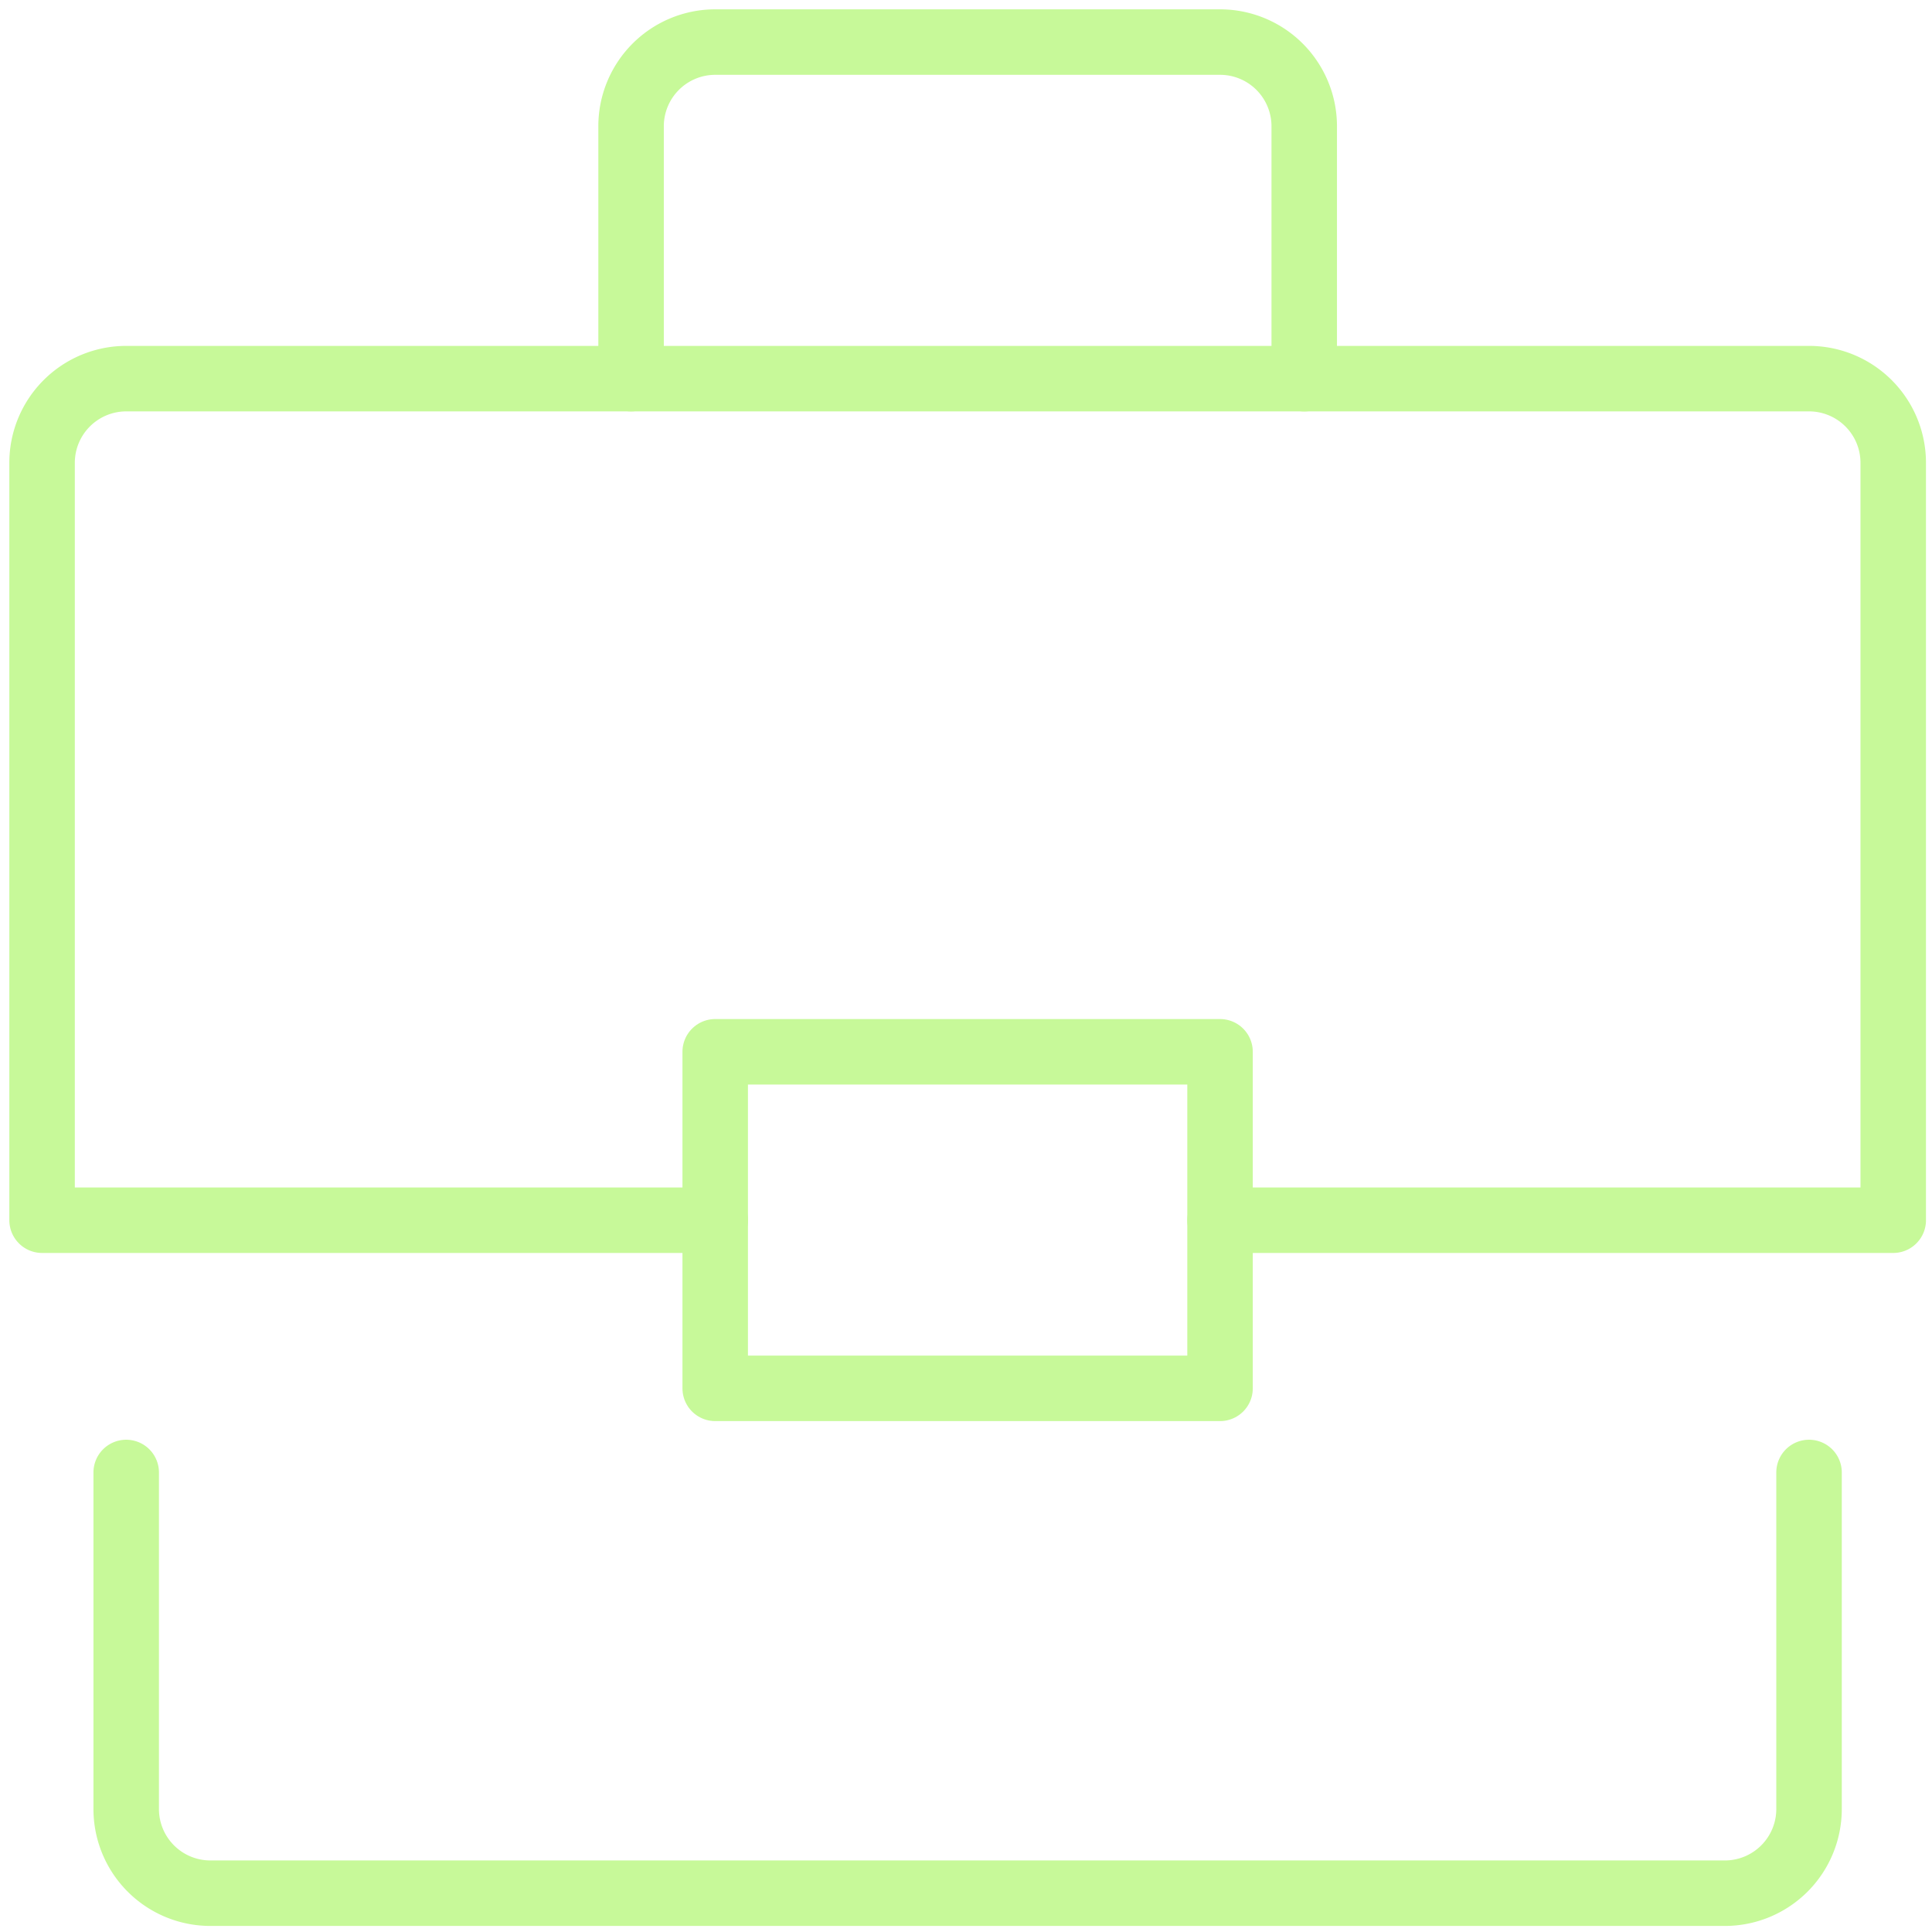 <svg xmlns="http://www.w3.org/2000/svg" xmlns:xlink="http://www.w3.org/1999/xlink" width="59" height="59" viewBox="0 0 59 59"><defs><style>.a,.c{fill:none;stroke:#c7f999;stroke-width:2px;}.b{clip-path:url(#a);}.c{stroke-linecap:round;stroke-linejoin:round;}</style><clipPath id="a"><rect class="a" width="59" height="59"/></clipPath></defs><g class="b"><path class="c" d="M7.5,10.778V3.07A2.571,2.571,0,0,1,10.07.5H25.487a2.571,2.571,0,0,1,2.57,2.57v7.709" transform="translate(11.772 0.785)"/><path class="c" d="M21.057,30.2H.5V7.07A2.571,2.571,0,0,1,3.07,4.5H54.461a2.571,2.571,0,0,1,2.57,2.57V30.2H36.474" transform="translate(0.785 7.063)"/><path class="c" d="M52.891,17.5V27.778a2.571,2.571,0,0,1-2.57,2.57H4.07a2.571,2.571,0,0,1-2.57-2.57V17.5" transform="translate(2.354 27.467)"/><rect class="c" width="15.417" height="10.278" transform="translate(21.841 32.12)"/></g></svg>